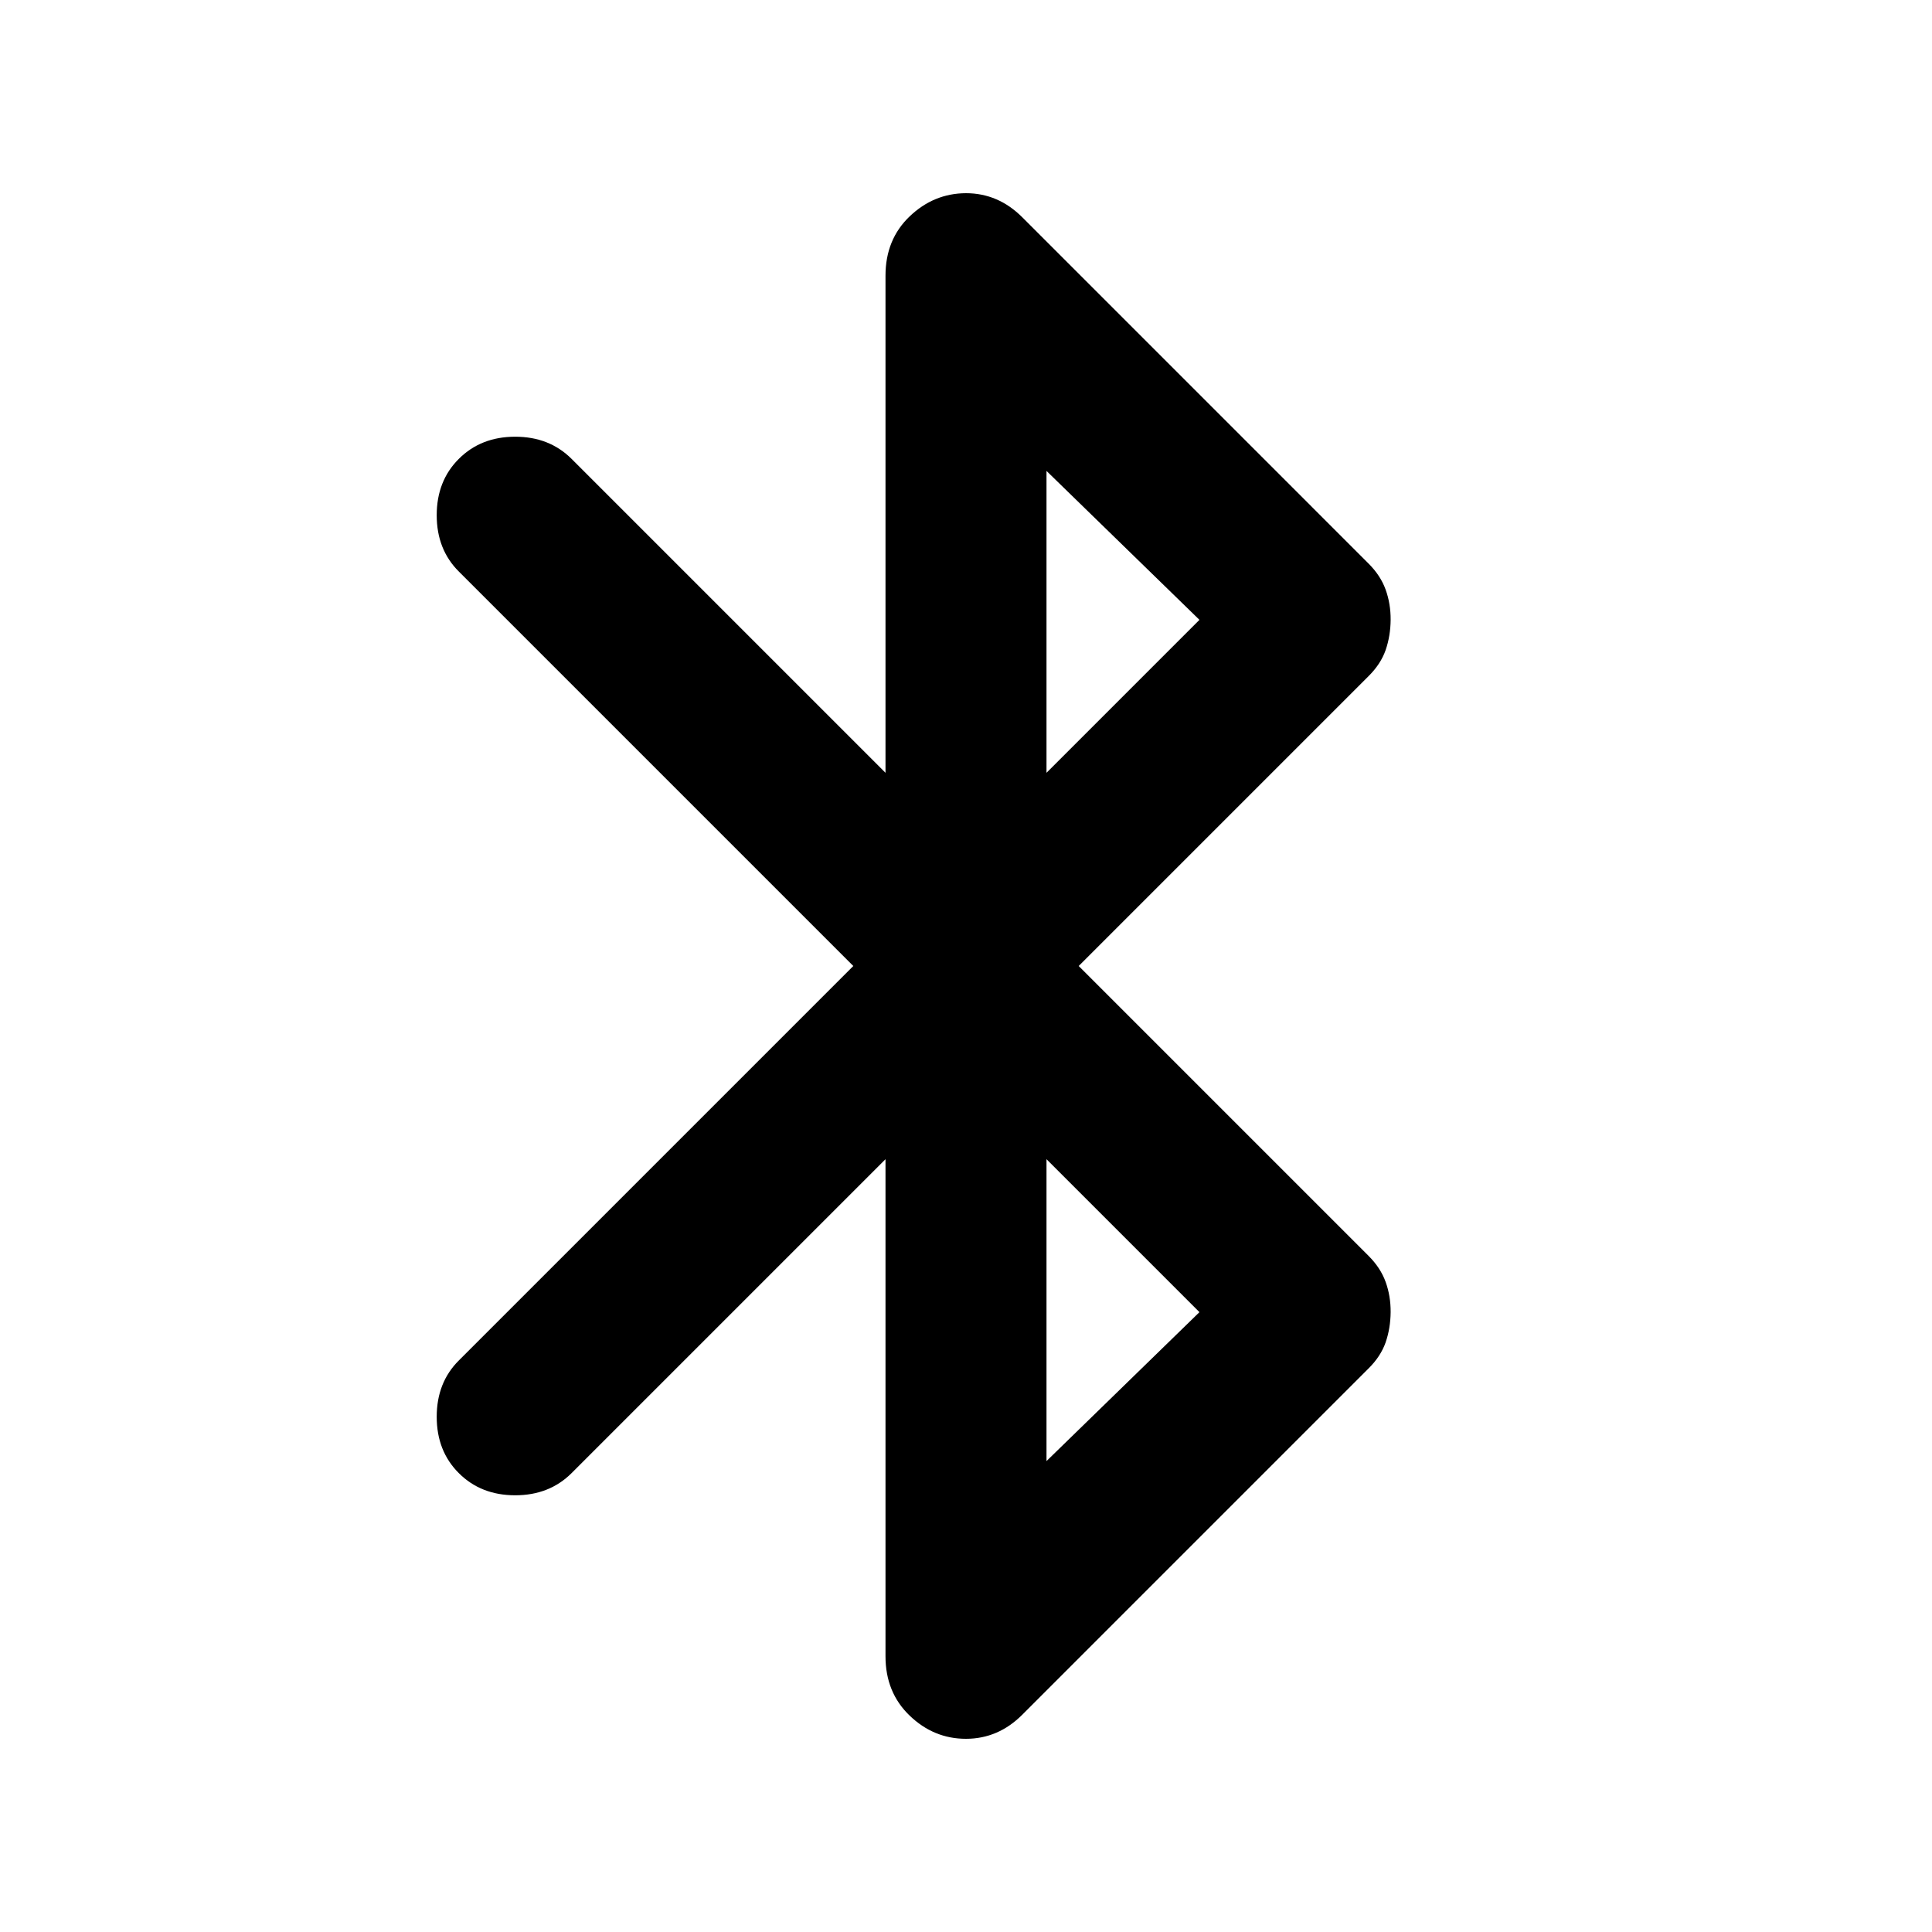 <svg xmlns="http://www.w3.org/2000/svg" fill="none" viewBox="0 0 24 24" height="24" width="24">
<path fill="black" d="M11 20.575V14.4L7.1 18.3C6.916 18.483 6.683 18.575 6.4 18.575C6.116 18.575 5.883 18.483 5.7 18.3C5.516 18.117 5.425 17.883 5.425 17.6C5.425 17.317 5.516 17.083 5.7 16.9L10.6 12L5.7 7.1C5.516 6.917 5.425 6.683 5.425 6.4C5.425 6.117 5.516 5.883 5.7 5.7C5.883 5.517 6.116 5.425 6.4 5.425C6.683 5.425 6.916 5.517 7.1 5.7L11 9.6V3.425C11 3.125 11.1 2.879 11.3 2.688C11.5 2.497 11.733 2.401 12 2.4C12.133 2.4 12.258 2.425 12.375 2.475C12.492 2.525 12.6 2.6 12.7 2.7L17 7C17.1 7.1 17.171 7.208 17.213 7.325C17.255 7.442 17.276 7.567 17.275 7.7C17.274 7.833 17.253 7.958 17.213 8.075C17.172 8.192 17.101 8.3 17 8.4L13.4 12L17 15.6C17.1 15.7 17.171 15.808 17.213 15.925C17.255 16.042 17.276 16.167 17.275 16.3C17.274 16.433 17.253 16.558 17.213 16.675C17.172 16.792 17.101 16.9 17 17L12.7 21.3C12.6 21.4 12.492 21.475 12.375 21.525C12.258 21.575 12.133 21.6 12 21.6C11.733 21.6 11.5 21.504 11.3 21.312C11.1 21.12 11 20.874 11 20.575ZM13 9.6L14.9 7.7L13 5.85V9.6ZM13 18.15L14.9 16.3L13 14.4V18.15Z"></path>
</svg>

